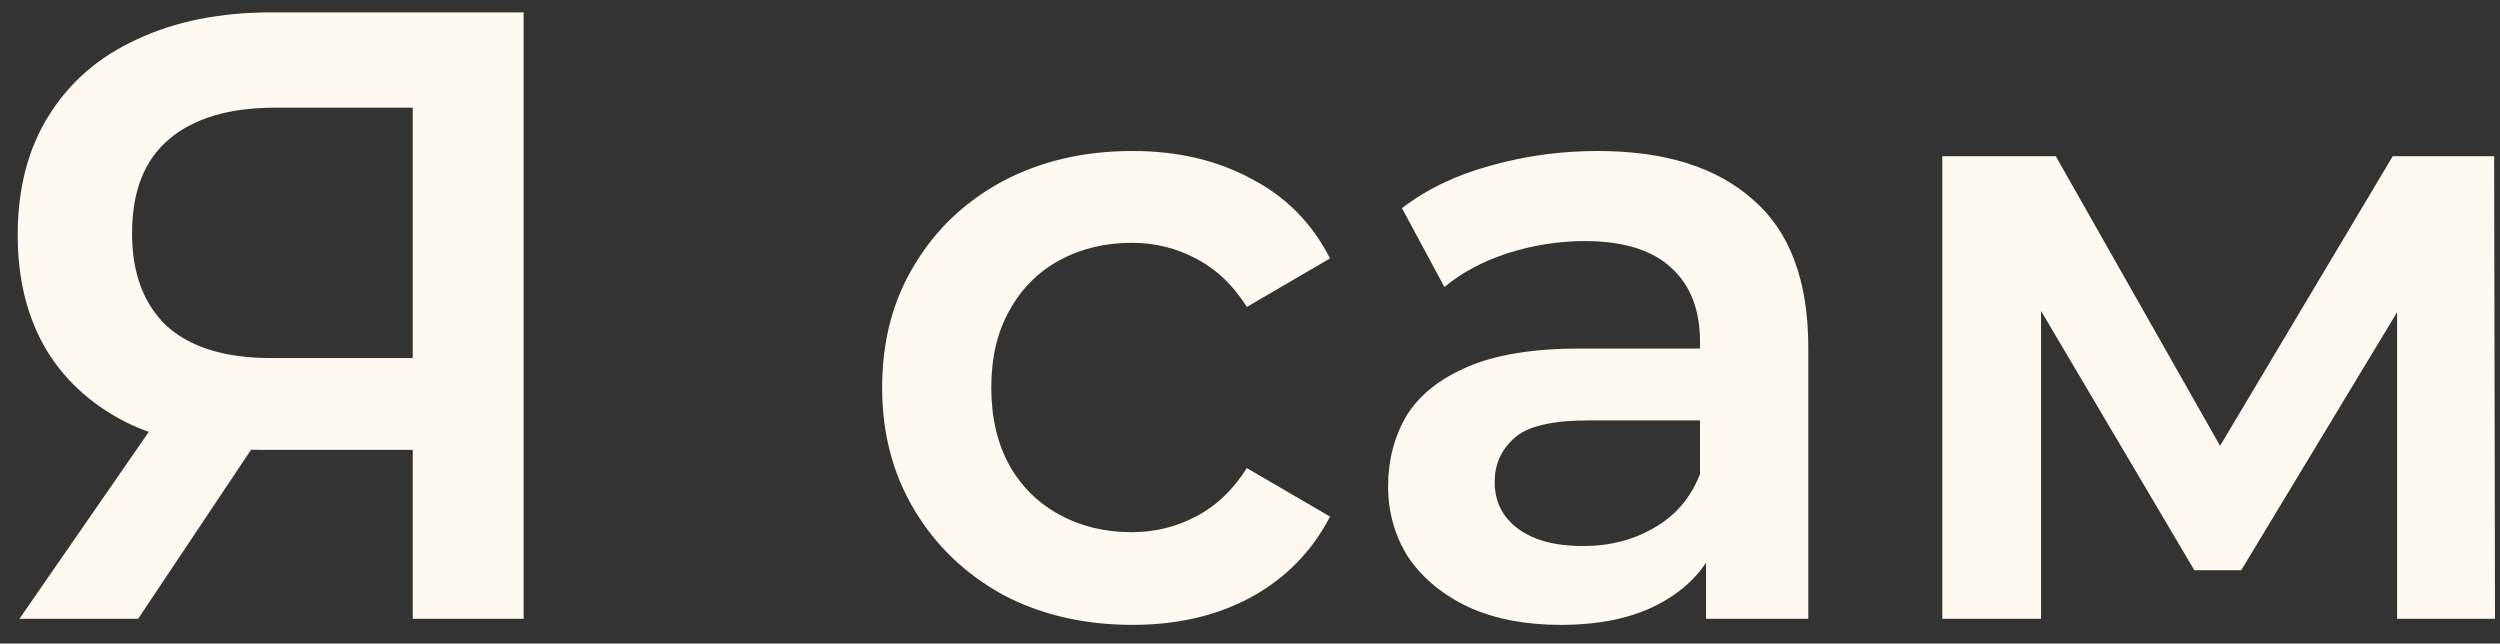 <?xml version="1.0" encoding="UTF-8" standalone="no"?><svg xmlns="http://www.w3.org/2000/svg" xmlns:xlink="http://www.w3.org/1999/xlink" fill="none" height="26" style="fill: none" viewBox="0 0 101 26" width="101"><rect x="0" y="0" width="101" height="26" fill="#333333" stroke="none"/><path d="M16.675 25V17.16L17.795 18.175H10.62C8.567 18.175 6.793 17.837 5.3 17.16C3.83 16.46 2.698 15.468 1.905 14.185C1.112 12.878 0.715 11.315 0.715 9.495C0.715 7.605 1.135 5.995 1.975 4.665C2.815 3.312 4.005 2.285 5.545 1.585C7.085 0.862 8.893 0.5 10.97 0.5H21.155V25H16.675ZM0.785 25L6.84 16.25H11.425L5.58 25H0.785ZM16.675 15.69V3.09L17.795 4.35H11.11C9.243 4.35 7.808 4.782 6.805 5.645C5.825 6.485 5.335 7.745 5.335 9.425C5.335 11.035 5.802 12.283 6.735 13.17C7.692 14.033 9.092 14.465 10.935 14.465H17.795L16.675 15.69ZM45.753 25.245C43.793 25.245 42.043 24.837 40.503 24.02C38.986 23.18 37.796 22.037 36.933 20.59C36.069 19.143 35.638 17.498 35.638 15.655C35.638 13.788 36.069 12.143 36.933 10.72C37.796 9.273 38.986 8.142 40.503 7.325C42.043 6.508 43.793 6.1 45.753 6.1C47.573 6.1 49.171 6.473 50.548 7.22C51.948 7.943 53.009 9.017 53.733 10.44L50.373 12.4C49.813 11.513 49.124 10.86 48.308 10.44C47.514 10.02 46.651 9.81 45.718 9.81C44.644 9.81 43.676 10.043 42.813 10.51C41.949 10.977 41.273 11.653 40.783 12.54C40.293 13.403 40.048 14.442 40.048 15.655C40.048 16.868 40.293 17.918 40.783 18.805C41.273 19.668 41.949 20.333 42.813 20.8C43.676 21.267 44.644 21.5 45.718 21.5C46.651 21.5 47.514 21.29 48.308 20.87C49.124 20.45 49.813 19.797 50.373 18.91L53.733 20.87C53.009 22.27 51.948 23.355 50.548 24.125C49.171 24.872 47.573 25.245 45.753 25.245ZM68.924 25V21.22L68.68 20.415V13.8C68.68 12.517 68.294 11.525 67.525 10.825C66.754 10.102 65.588 9.74 64.025 9.74C62.974 9.74 61.936 9.903 60.91 10.23C59.906 10.557 59.054 11.012 58.355 11.595L56.639 8.41C57.643 7.64 58.833 7.068 60.209 6.695C61.609 6.298 63.056 6.1 64.549 6.1C67.256 6.1 69.344 6.753 70.814 8.06C72.308 9.343 73.055 11.338 73.055 14.045V25H68.924ZM63.044 25.245C61.645 25.245 60.419 25.012 59.37 24.545C58.319 24.055 57.503 23.39 56.919 22.55C56.359 21.687 56.08 20.718 56.08 19.645C56.08 18.595 56.325 17.65 56.815 16.81C57.328 15.97 58.156 15.305 59.3 14.815C60.443 14.325 61.959 14.08 63.849 14.08H69.275V16.985H64.165C62.671 16.985 61.668 17.23 61.154 17.72C60.641 18.187 60.385 18.77 60.385 19.47C60.385 20.263 60.7 20.893 61.33 21.36C61.959 21.827 62.834 22.06 63.955 22.06C65.028 22.06 65.984 21.815 66.825 21.325C67.688 20.835 68.306 20.112 68.68 19.155L69.415 21.78C68.995 22.877 68.236 23.728 67.139 24.335C66.066 24.942 64.701 25.245 63.044 25.245ZM78.468 25V6.31H83.053L90.578 19.575H88.758L96.668 6.31H100.763L100.798 25H96.843V11L97.543 11.455L90.543 23.04H88.653L81.618 11.14L82.458 10.93V25H78.468Z" fill="#fff9f1"/></svg>